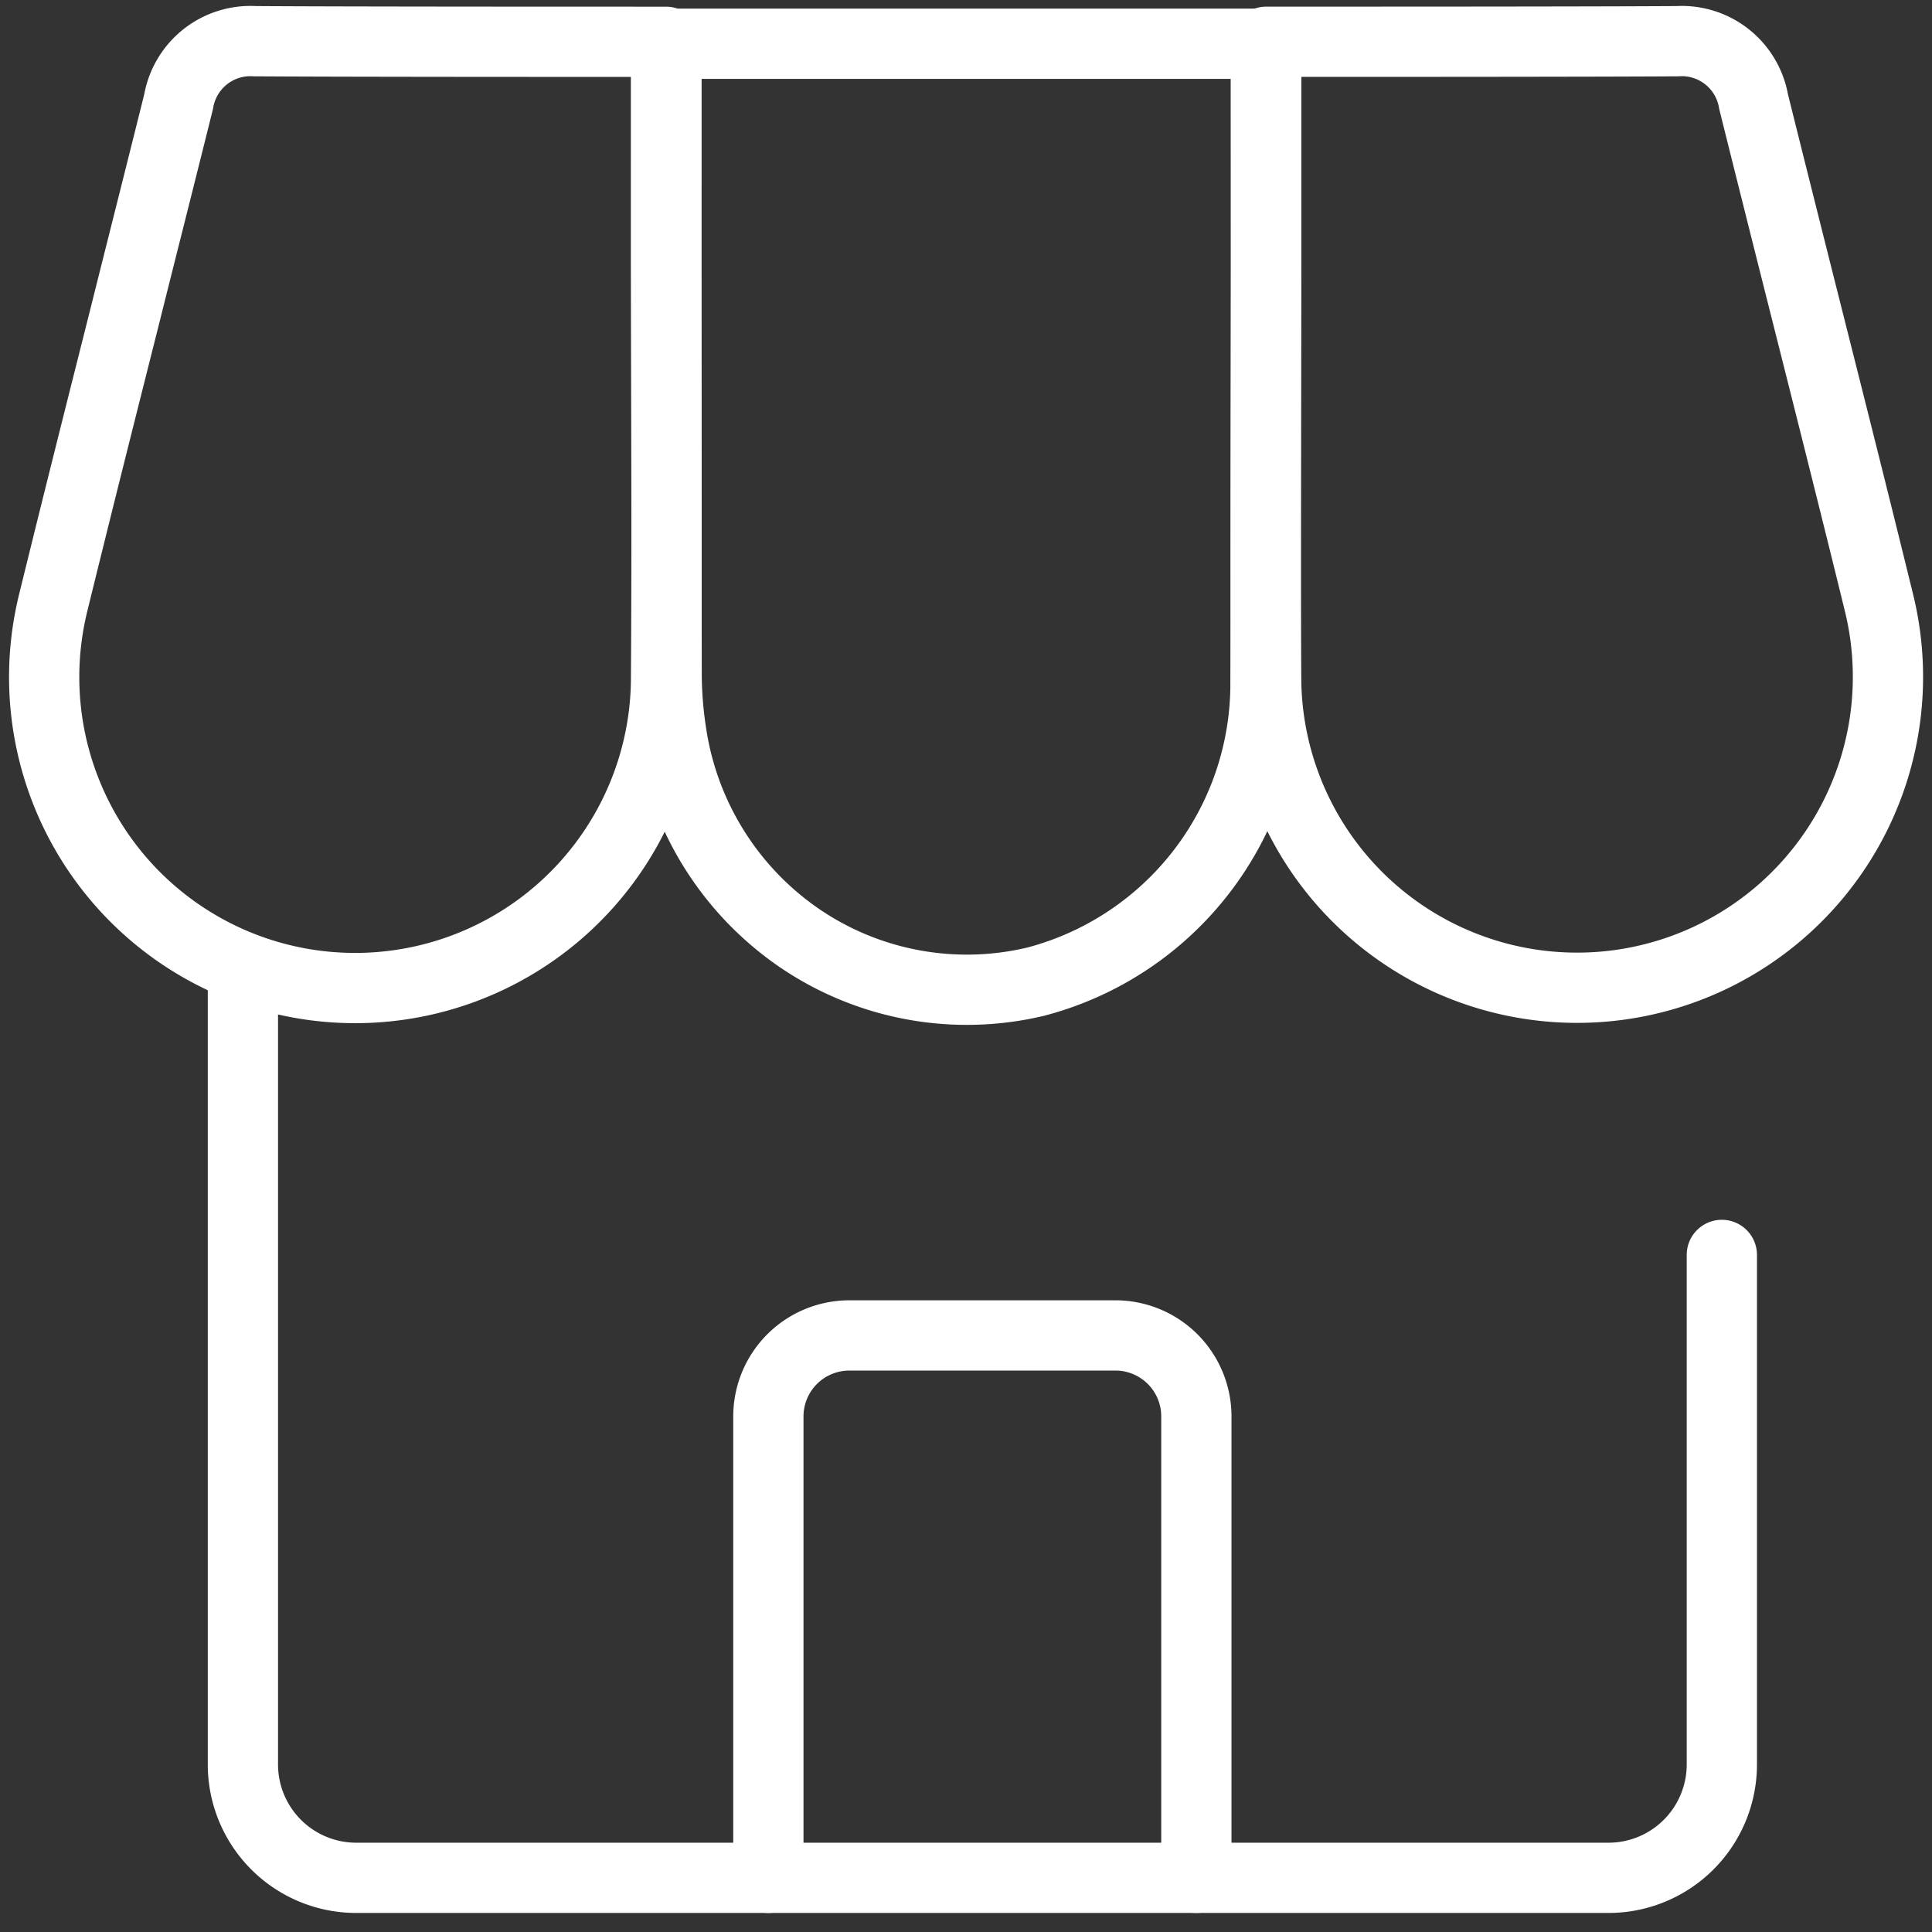 <svg xmlns="http://www.w3.org/2000/svg" width="55" height="55" viewBox="0 0 55 55">
  <rect x="0" y="0" width="55" height="55" fill="#333333" stroke="none"/>
  <g id="Group_10040" data-name="Group 10040" transform="translate(-470 -3016)">
    <g id="Group_9244" data-name="Group 9244" transform="translate(474.282 3020.028)">
      <g id="Group_6359" data-name="Group 6359">
        <path id="Path_3343" data-name="Path 3343" d="M18.381,18.962A8.852,8.852,0,1,1,.947,16.623c.665-2.71,1.358-5.462,2.029-8.122.5-2,1.024-4.065,1.53-6.1A2.074,2.074,0,0,1,6.68.683h.026C9.167.7,15.958.7,18.381.7V2.239c0,1.609,0,3.219,0,4.831.006,3.9.029,7.929,0,11.9" transform="translate(-3.703 -3.538)" fill="none" stroke="white" stroke-linecap="round" stroke-linejoin="round" stroke-width="2"/>
        <path id="Path_3344" data-name="Path 3344" d="M79.719,18.966c-.029-3.967-.006-8,0-11.9,0-1.611,0-3.221,0-4.831V.7C82.141.7,88.932.7,91.393.684h.026A2.073,2.073,0,0,1,93.593,2.4c.506,2.034,1.026,4.1,1.53,6.1.671,2.66,1.365,5.411,2.029,8.121a8.851,8.851,0,1,1-17.433,2.338" transform="translate(-47.955 -3.539)" fill="none" stroke="white" stroke-linecap="round" stroke-linejoin="round" stroke-width="2"/>
        <path id="Path_3345" data-name="Path 3345" d="M57.991,19.065a8.769,8.769,0,0,1-6.538,8.484,8.456,8.456,0,0,1-6.692-1.215,8.6,8.6,0,0,1-3.683-5.851,11.17,11.17,0,0,1-.135-1.634c-.007-4.627-.006-13.454-.005-18H58c0,3.99.008,14.155-.01,18.215" transform="translate(-26.247 -3.632)" fill="none" stroke="white" stroke-linecap="round" stroke-linejoin="round" stroke-width="2"/>
        <path id="Path_3347" data-name="Path 3347" d="M57.061,97.215V84.079a2.305,2.305,0,0,0-2.305-2.305H47.183a2.306,2.306,0,0,0-2.306,2.305V97.215" transform="translate(-27.285 -47.785)" fill="none" stroke="white" stroke-linecap="round" stroke-linejoin="round" stroke-width="2"/>
        <path id="Path_3346" data-name="Path 3346" d="M6.718,56.539V78.645a3.227,3.227,0,0,0,3.227,3.227H45.593a3.227,3.227,0,0,0,3.227-3.227V64.139" transform="translate(-4.085 -32.442)" fill="none" stroke="white" stroke-linecap="round" stroke-linejoin="round" stroke-width="2"/>
      </g>
    </g>
    <rect id="Rectangle_5220" data-name="Rectangle 5220" width="55" height="55" transform="translate(470 3016)" fill="none"/>
  </g>
</svg>

